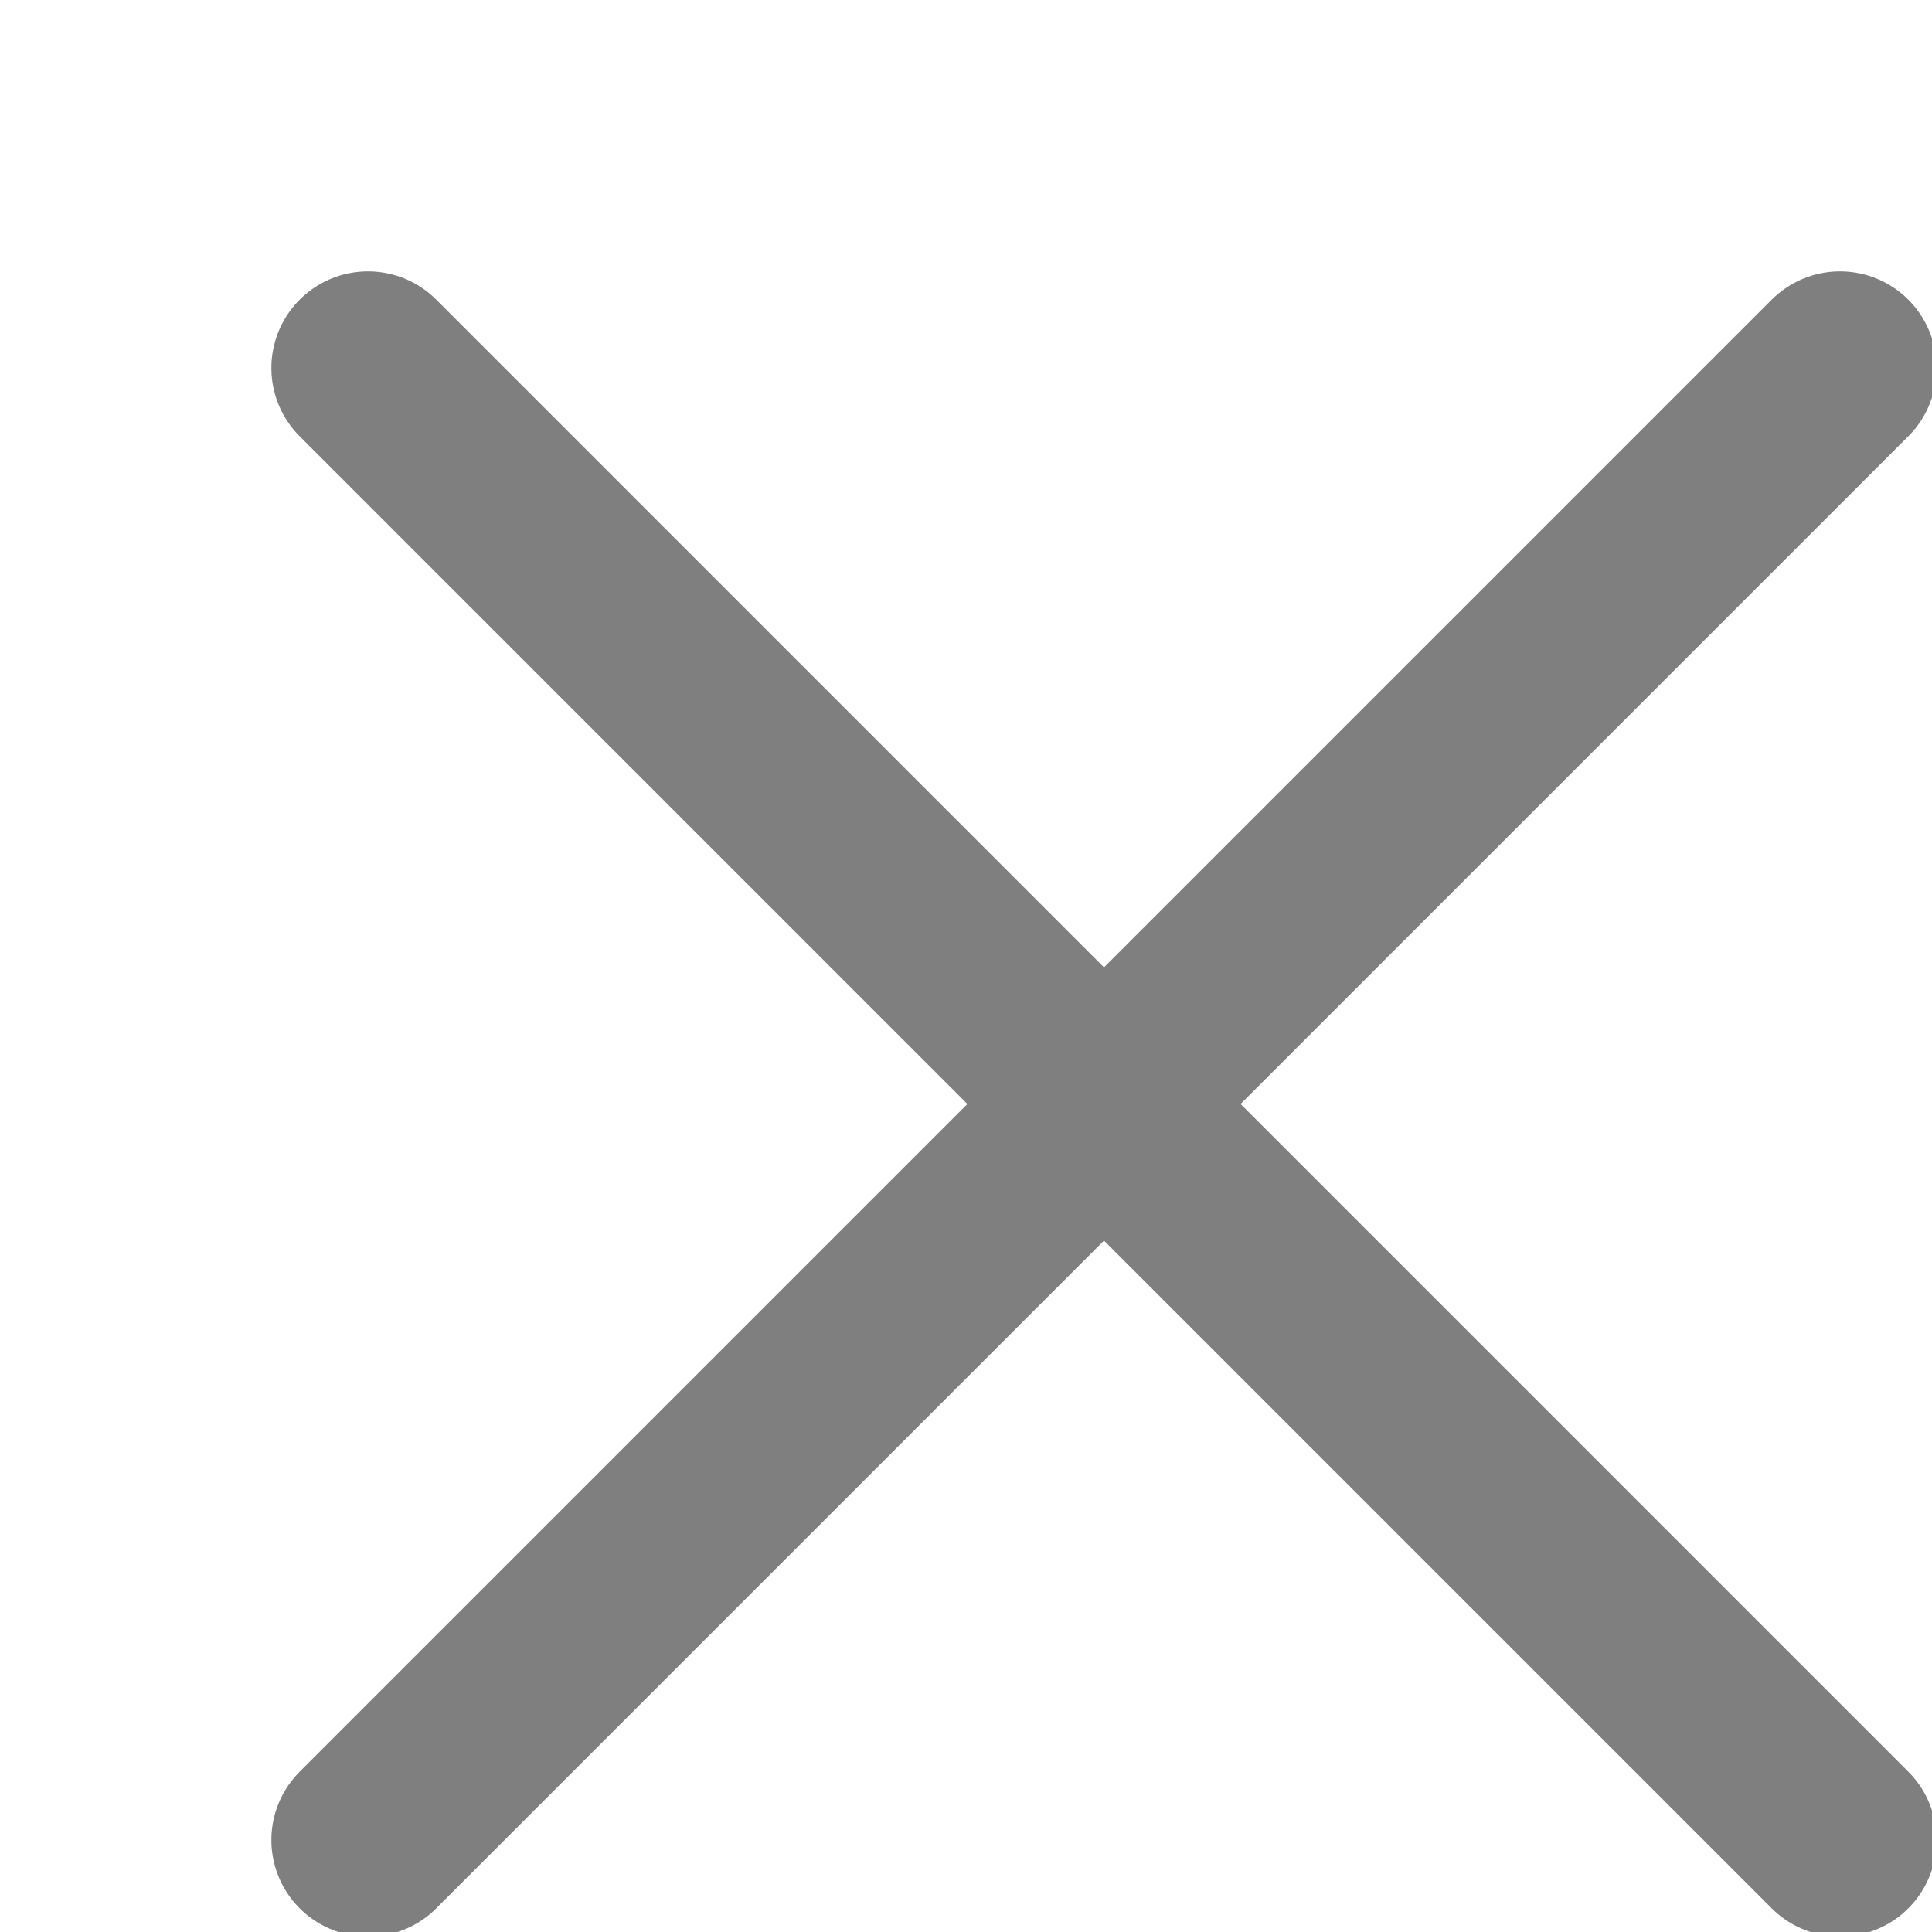 <svg width="28" height="28" viewBox="0 0 28 28" fill="none" xmlns="http://www.w3.org/2000/svg">
<path d="M26.667 26.667L5.333 5.333M26.667 5.333L5.333 26.667" stroke="black" stroke-opacity="0.5" stroke-width="2.8" stroke-linecap="round"/>
</svg>
